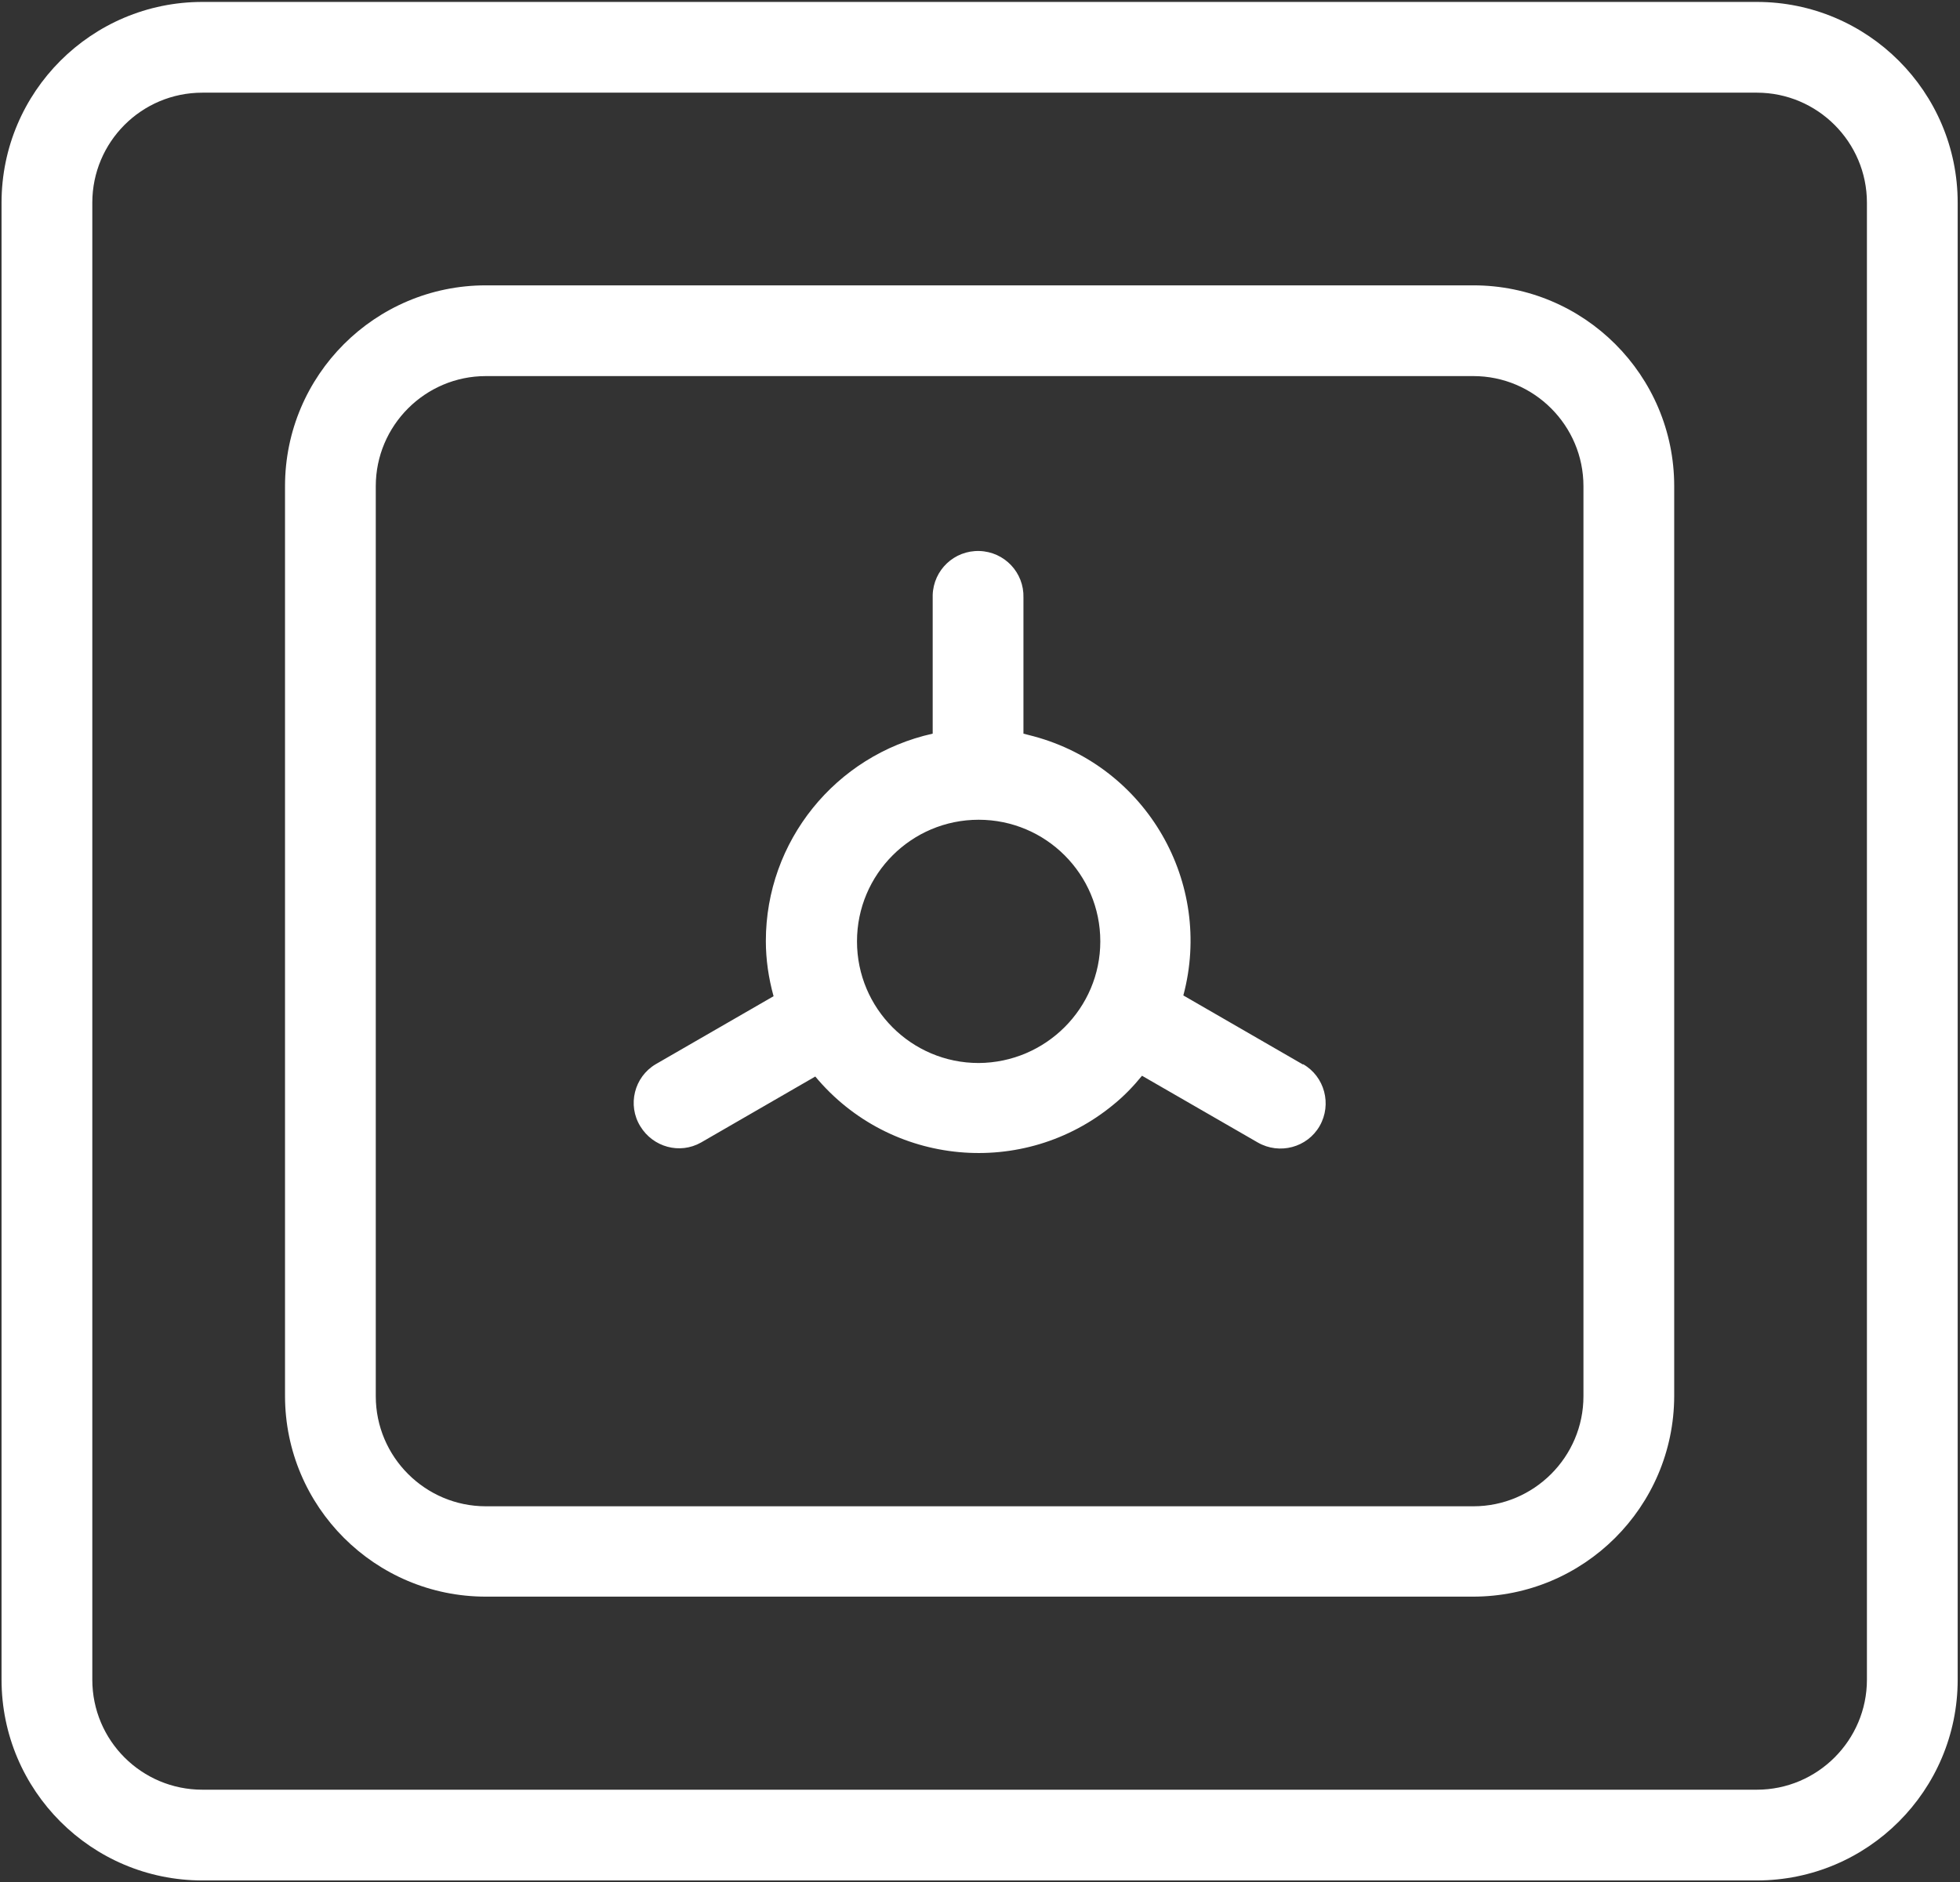   <svg
    version="1.1"
    xmlns="http://www.w3.org/2000/svg"
    xmlns:xlink="http://www.w3.org/1999/xlink"
    x="0px"
    y="0px"
    viewBox="0 0 507.5 487.5"
  >
    <rect x="0" y="0" width="507.5" height="487.5" fill="#333333" stroke="none"/>
    <path
      fill="#fff"
      d="M454.9,487H52.4c-28.7,0-52-23.3-52-52V52.5c0-28.7,23.3-52,52-52h402.5c28.7,0,52,23.3,52,52V435       C506.9,463.7,483.6,487,454.9,487z M52.4,24c-15.8,0-28.5,12.8-28.5,28.5l0,0V435c0,15.8,12.8,28.5,28.5,28.5h402.5       c15.7,0,28.5-12.8,28.5-28.5V52.5c0-15.7-12.8-28.5-28.5-28.5L52.4,24z"
    />
    <path
      fill="#fff"
      d="M381.4,413.5H125.8c-28.7,0-52-23.3-52-52V125.9c0-28.7,23.3-52,52-52h255.7c28.7,0,52,23.3,52,52v235.7       C433.4,390.3,410.1,413.5,381.4,413.5z M125.8,97.4c-15.7,0-28.5,12.8-28.5,28.5v235.7c0,15.7,12.8,28.5,28.5,28.5h255.7      c15.7,0,28.5-12.8,28.5-28.5V125.9c0-15.7-12.8-28.5-28.5-28.5H125.8z"
    />
    <path
      fill="#fff"
      d="M337.4,275.7l-31-17.9c7.8-29.2-9.5-59.2-38.7-67.1c-0.9-0.2-1.8-0.5-2.7-0.7v-35.2c0.2-6.5-4.9-11.9-11.4-12.1      s-11.9,4.9-12.1,11.4c0,0.2,0,0.5,0,0.7v35.2c-25.2,5.6-43.2,27.9-43.2,53.7c0,4.8,0.7,9.6,2,14.3l-30.5,17.6       c-5.6,3.3-7.4,10.6-4,16.1c3.3,5.4,10.2,7.3,15.7,4.2l29.6-17.1c19.4,23.3,54,26.5,77.3,7.2c2.7-2.2,5.1-4.7,7.3-7.4l30,17.3      c5.6,3.2,12.8,1.3,16-4.3c3.2-5.6,1.3-12.8-4.3-16H337.4z M253.4,275.3c-17.4,0-31.5-14.1-31.5-31.5c0-17.4,14.1-31.5,31.5-31.5       c17.4,0,31.5,14.1,31.5,31.5c0,0,0,0,0,0C284.9,261.1,270.8,275.2,253.4,275.3z"
    />
  </svg>
